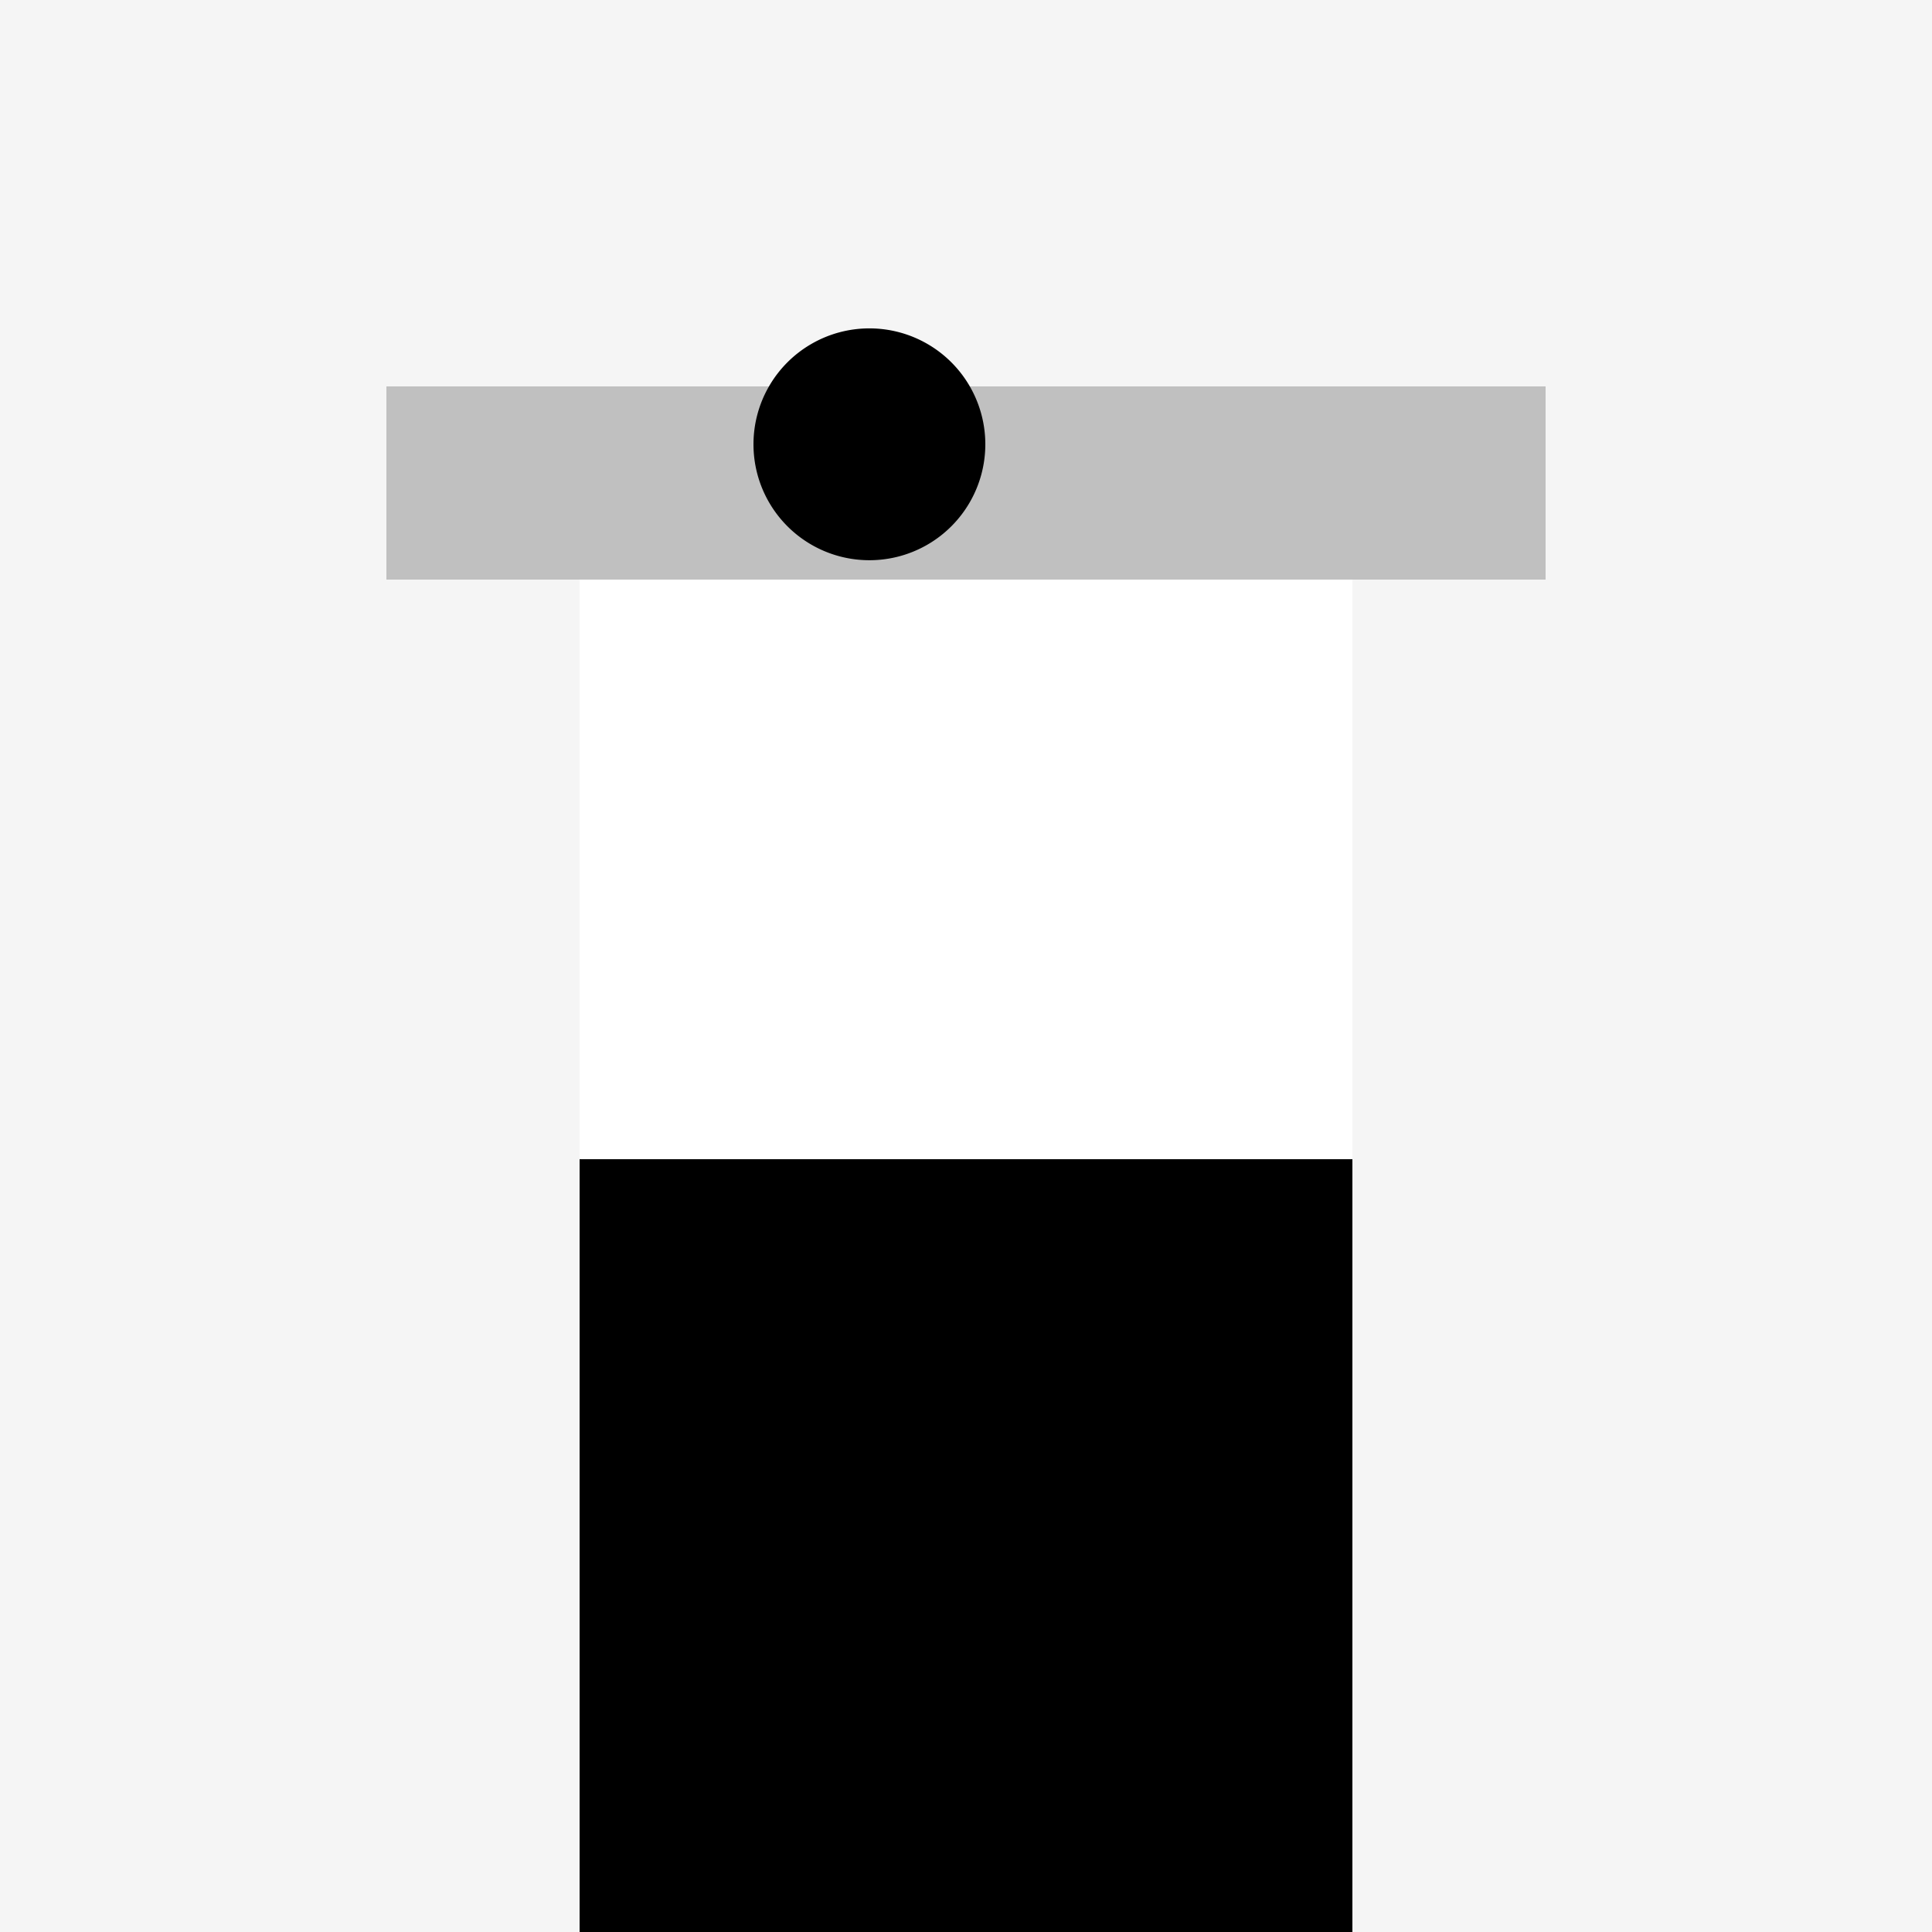 <!--

Generated by DrawGPT.
Free, open source, AI generated images in SVG, PNG, and HTML Canvas format.
https://drawgpt.ai

Created: 2023-09-26T20:21:38.396Z
Link: https://drawgpt.ai/prompt/59145/

-->
<svg xmlns="http://www.w3.org/2000/svg" xmlns:xlink="http://www.w3.org/1999/xlink" width="500" height="500"><defs/><g><rect fill="#F5F5F5" stroke="none" x="0" y="0" width="512" height="512"/><rect fill="#000000" stroke="none" x="150" y="300" width="200" height="200"/><rect fill="#FFFFFF" stroke="none" x="150" y="150" width="200" height="150"/><path fill="#000000" stroke="none" paint-order="stroke fill markers" d=" M 200 150 L 250 150 L 225 125 Z"/><rect fill="#C0C0C0" stroke="none" x="100" y="100" width="300" height="50"/><path fill="#F5CBA7" stroke="none" paint-order="stroke fill markers" d=" M 250 115 A 25 25 0 1 1 250 114.975"/><path fill="#000000" stroke="none" paint-order="stroke fill markers" d=" M 255 115 A 30 30 0 1 1 255 114.97"/></g></svg>